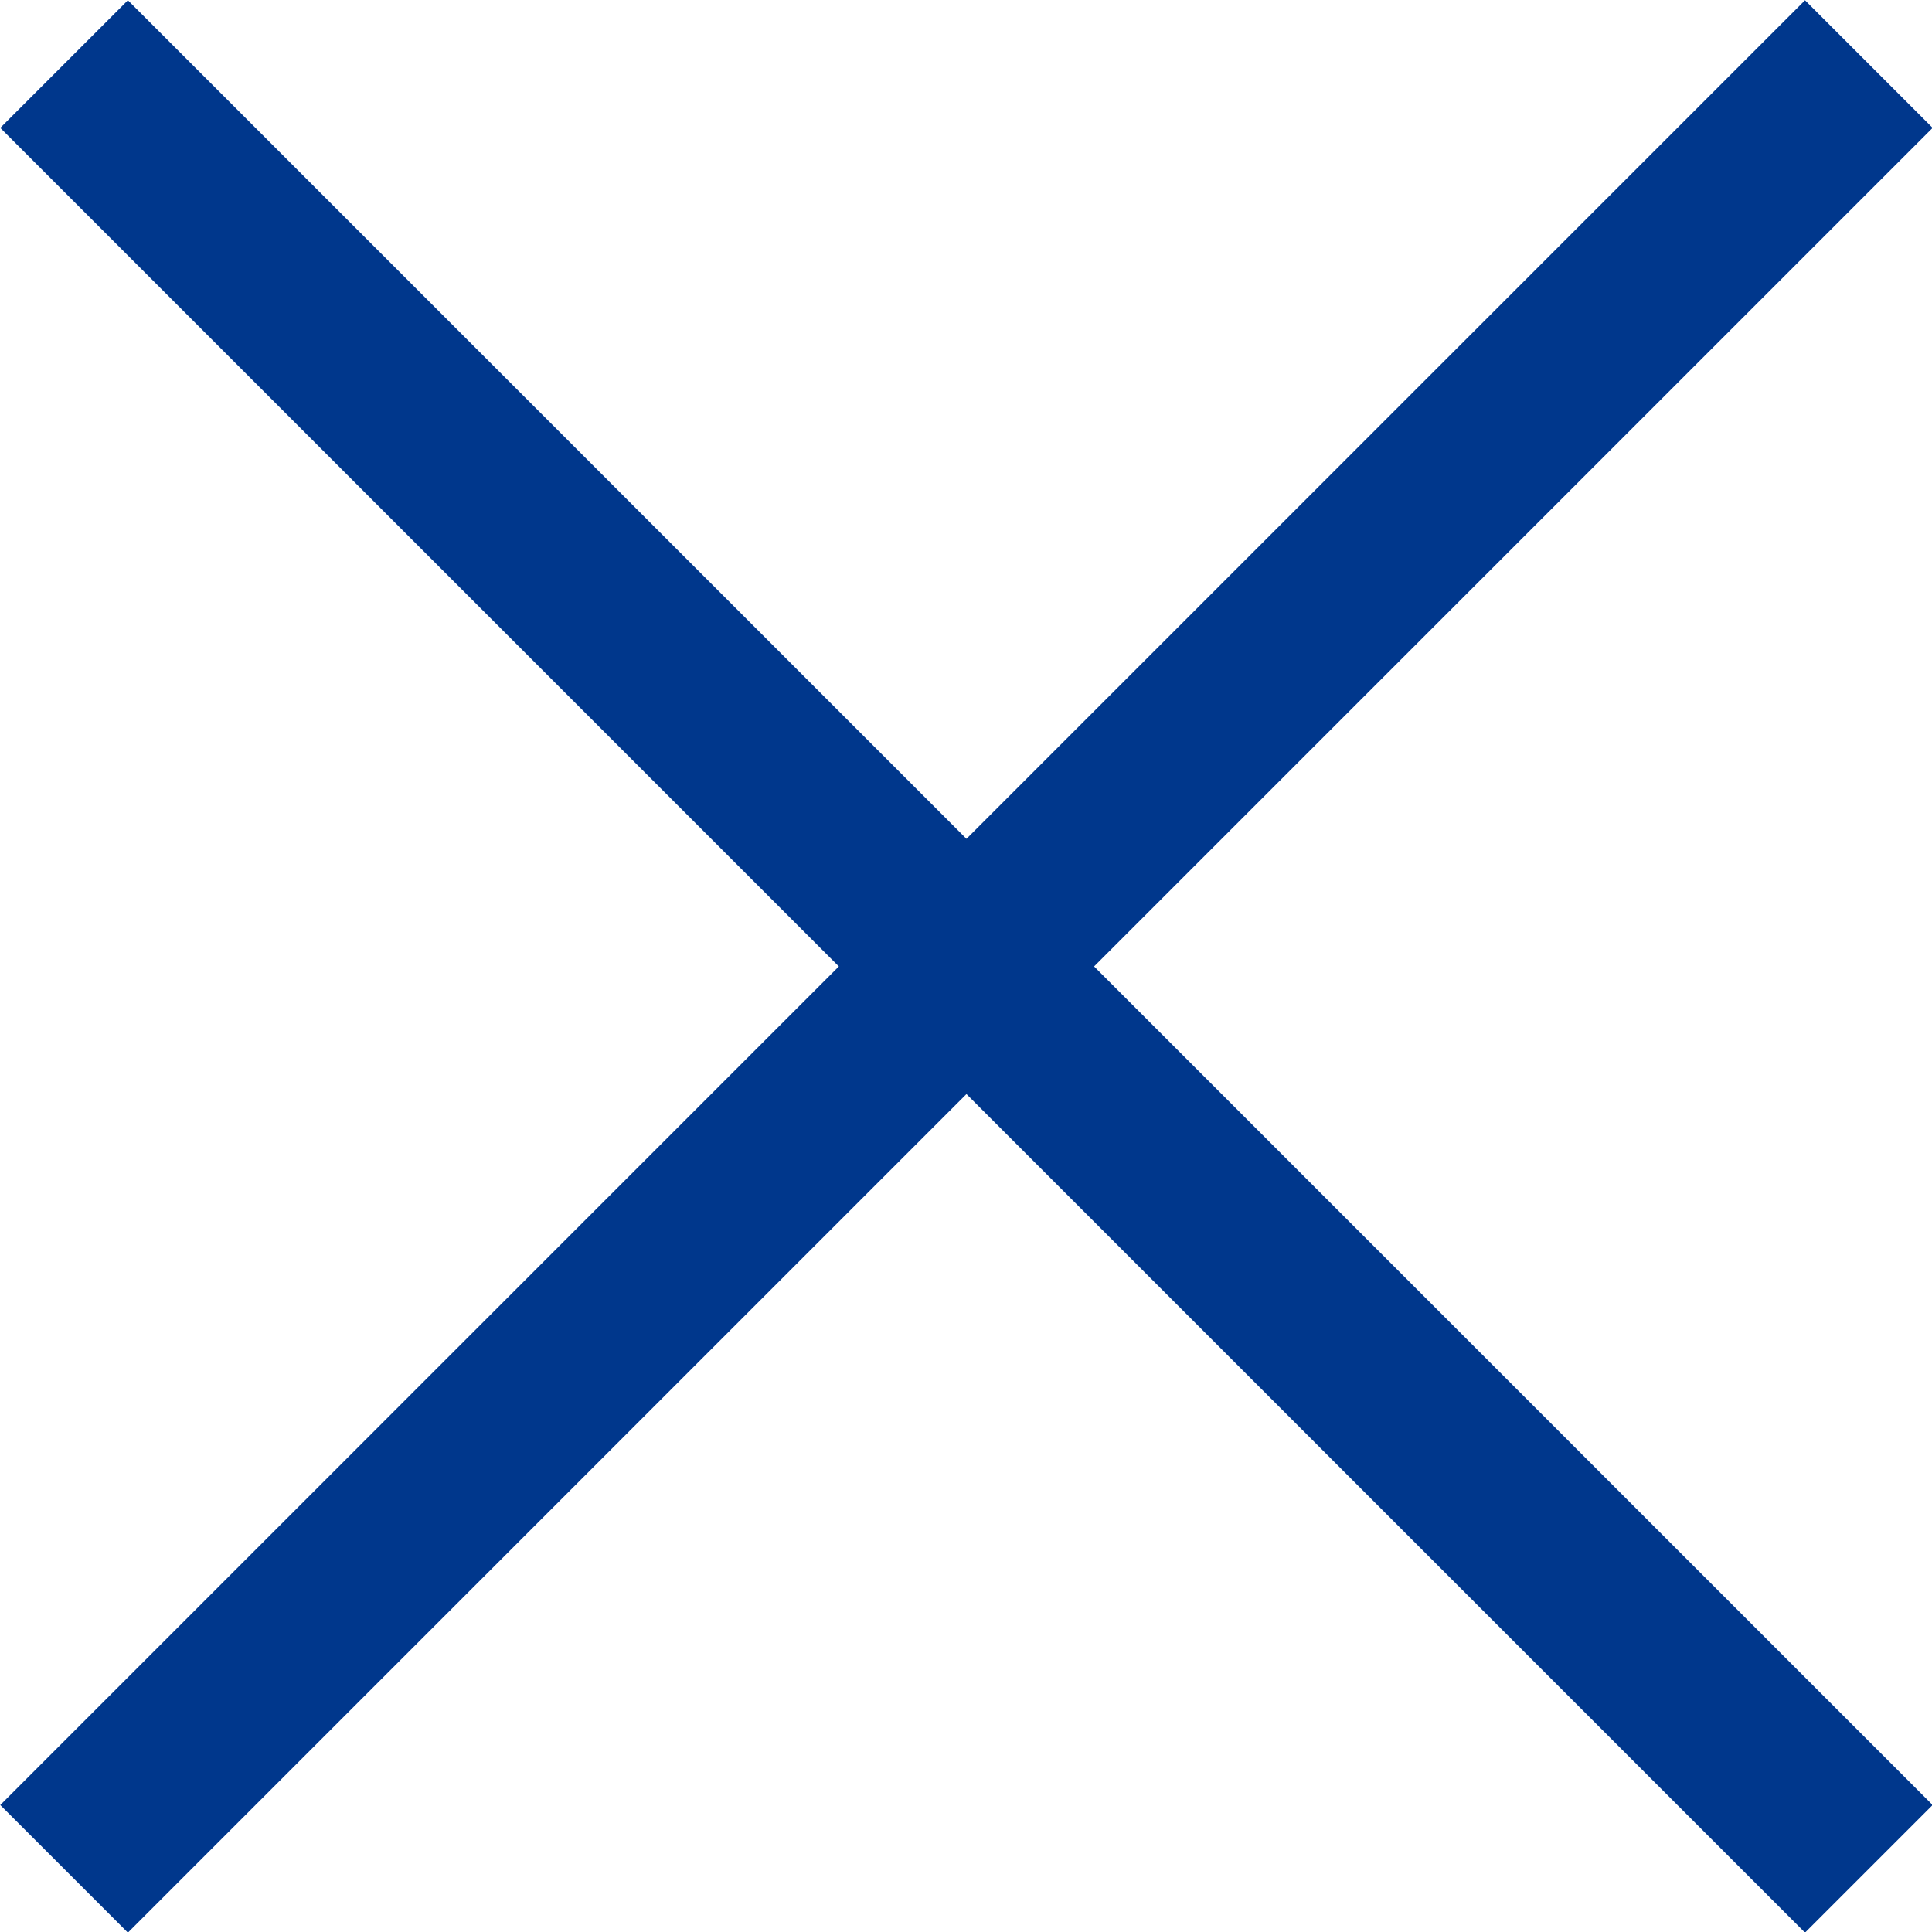 <?xml version="1.0" encoding="UTF-8"?>
<svg id="_レイヤー_2" data-name="レイヤー 2" xmlns="http://www.w3.org/2000/svg" viewBox="0 0 21.41 21.41">
  <defs>
    <style>
      .cls-1 {
        fill: none;
        stroke: #00378c;
        stroke-miterlimit: 10;
        stroke-width: 2px;
      }
    </style>
  </defs>
  <g id="contents">
    <g>
      <line class="cls-1" x1=".71" y1=".71" x2="20.71" y2="20.71"/>
      <line class="cls-1" x1="20.71" y1=".71" x2=".71" y2="20.71"/>
    </g>
  </g>
</svg>